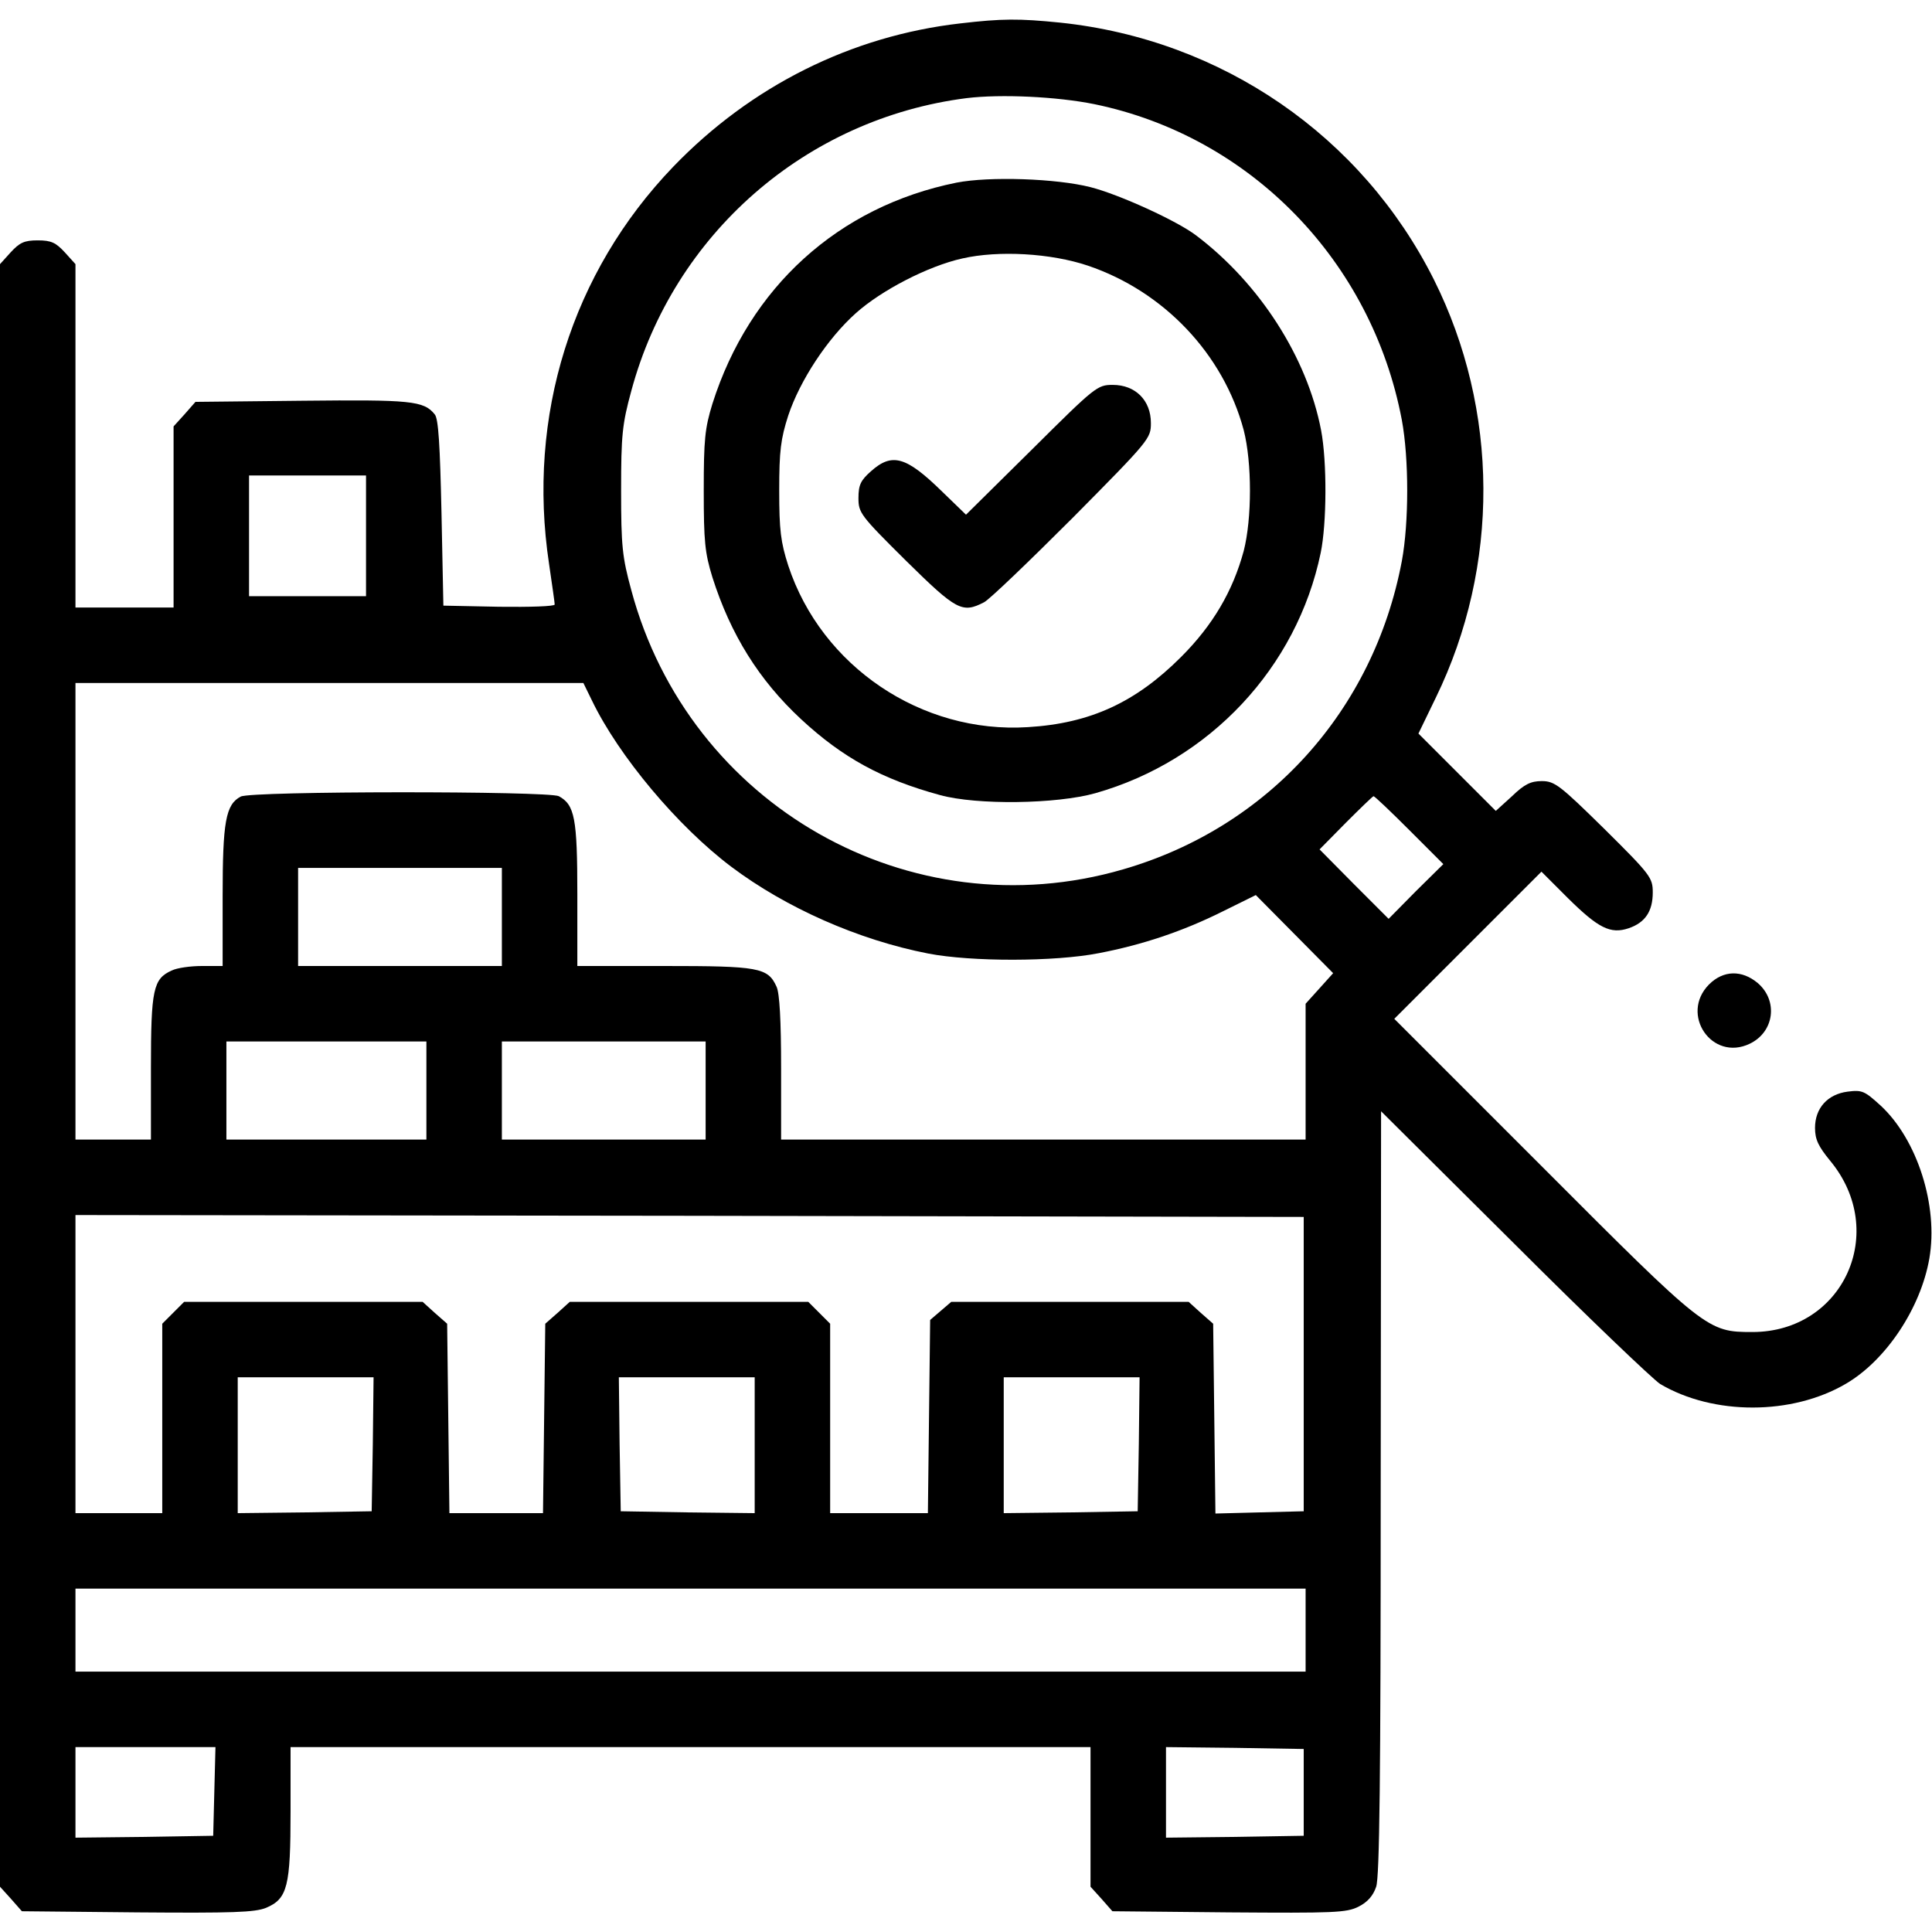 <?xml version="1.0" standalone="no"?>
<!DOCTYPE svg PUBLIC "-//W3C//DTD SVG 20010904//EN"
 "http://www.w3.org/TR/2001/REC-SVG-20010904/DTD/svg10.dtd">
<svg version="1.0" xmlns="http://www.w3.org/2000/svg"
 width="512pt" height="512pt" viewBox="0 0 512 512"
 preserveAspectRatio="xMidYMid meet">

<g transform="translate(0,512) scale(0.1,-0.1)"
fill="#000000" stroke="none">
<path d="M2545 5058 c-289 -33 -555 -166 -761 -380 -269 -280 -388 -661 -329
-1052 8 -55 15 -103 15 -108 0 -5 -66 -7 -147 -6 l-148 3 -5 246 c-4 179 -8
250 -18 261 -29 36 -63 39 -351 36 l-283 -3 -29 -33 -29 -32 0 -240 0 -240
-130 0 -130 0 0 455 0 455 -28 31 c-24 26 -36 32 -72 32 -36 0 -48 -6 -72 -32
l-28 -31 0 -2150 0 -2150 29 -32 29 -33 306 -3 c253 -2 311 0 341 12 57 24 65
57 65 256 l0 170 1060 0 1060 0 0 -185 0 -185 29 -32 29 -33 309 -3 c278 -2
311 -1 343 15 24 12 39 29 47 53 9 26 12 290 12 1045 l1 1010 353 -351 c193
-193 368 -360 387 -372 141 -83 349 -83 492 1 106 62 198 200 221 332 24 140
-32 315 -129 405 -43 39 -49 42 -88 37 -53 -7 -86 -44 -86 -96 0 -31 9 -49 40
-87 156 -188 35 -454 -206 -454 -119 0 -123 3 -559 440 l-390 390 195 195 195
195 70 -70 c81 -80 113 -96 161 -80 44 15 64 45 64 95 0 39 -6 47 -128 168
-118 116 -132 127 -166 127 -29 0 -46 -8 -79 -40 l-43 -39 -103 103 -102 102
46 95 c170 349 168 762 -5 1108 -191 381 -562 636 -990 681 -109 11 -154 11
-265 -2z m355 -214 c413 -85 735 -415 815 -837 19 -102 19 -272 0 -374 -75
-397 -355 -706 -739 -817 -564 -164 -1150 169 -1303 740 -24 88 -27 117 -27
264 0 147 3 176 27 264 112 416 463 722 889 776 91 11 239 4 338 -16z m-1930
-1144 l0 -160 -155 0 -155 0 0 160 0 160 155 0 155 0 0 -160z m599 -437 c71
-147 227 -333 369 -440 145 -109 337 -194 522 -230 114 -22 335 -22 452 1 115
22 223 58 329 111 l87 43 103 -104 102 -103 -36 -40 -37 -41 0 -180 0 -180
-695 0 -695 0 0 190 c0 125 -4 198 -12 215 -23 51 -47 55 -298 55 l-230 0 0
190 c0 202 -7 237 -49 260 -28 14 -815 14 -843 -1 -40 -21 -48 -67 -48 -264
l0 -185 -55 0 c-30 0 -66 -5 -80 -12 -49 -22 -55 -50 -55 -258 l0 -190 -100 0
-100 0 0 605 0 605 673 0 673 0 23 -47z m2166 -343 l90 -90 -73 -72 -72 -73
-92 92 -91 92 69 70 c38 38 71 70 74 71 3 0 46 -41 95 -90z m-2405 -230 l0
-130 -270 0 -270 0 0 130 0 130 270 0 270 0 0 -130z m-200 -460 l0 -130 -265
0 -265 0 0 130 0 130 265 0 265 0 0 -130z m740 0 l0 -130 -270 0 -270 0 0 130
0 130 270 0 270 0 0 -130z m1585 -725 l0 -390 -117 -3 -117 -3 -3 252 -3 251
-33 29 -32 29 -315 0 -314 0 -28 -24 -28 -24 -3 -256 -3 -256 -129 0 -130 0 0
251 0 251 -29 29 -29 29 -316 0 -316 0 -32 -29 -33 -29 -3 -251 -3 -251 -124
0 -124 0 -3 251 -3 251 -33 29 -32 29 -316 0 -316 0 -29 -29 -29 -29 0 -251 0
-251 -115 0 -115 0 0 395 0 395 1628 -2 1627 -3 0 -390z m-2467 -212 l-3 -178
-177 -3 -178 -2 0 180 0 180 180 0 180 0 -2 -177z m1012 -3 l0 -180 -177 2
-178 3 -3 178 -2 177 180 0 180 0 0 -180z m1018 3 l-3 -178 -177 -3 -178 -2 0
180 0 180 180 0 180 0 -2 -177z m442 -493 l0 -110 -1630 0 -1630 0 0 110 0
110 1630 0 1630 0 0 -110z m-2892 -427 l-3 -118 -182 -3 -183 -2 0 120 0 120
185 0 186 0 -3 -117z m2887 -3 l0 -115 -182 -3 -183 -2 0 120 0 120 183 -2
182 -3 0 -115z"/>
<path d="M2535 4636 c-313 -63 -549 -277 -647 -586 -20 -65 -23 -95 -23 -230
0 -135 3 -165 23 -230 48 -151 123 -272 235 -376 110 -102 214 -159 368 -201
98 -27 309 -24 412 5 303 86 534 333 597 637 16 77 17 241 1 325 -37 193 -163
389 -331 516 -51 39 -205 109 -280 128 -90 23 -268 29 -355 12z m348 -220
c201 -68 359 -234 413 -436 22 -86 22 -234 0 -320 -29 -107 -82 -197 -166
-281 -120 -120 -240 -176 -406 -186 -282 -18 -547 161 -635 428 -20 62 -24 94
-24 199 0 105 4 137 24 199 31 93 104 204 179 271 68 61 192 125 282 145 96
22 235 14 333 -19z"/>
<path d="M2734 3928 l-174 -172 -63 61 c-96 94 -133 104 -189 54 -27 -24 -33
-36 -33 -71 0 -39 5 -46 126 -166 134 -132 149 -140 207 -110 15 8 120 109
235 224 204 206 207 210 207 251 0 60 -41 101 -101 101 -41 0 -46 -4 -215
-172z"/>
<path d="M4529 2511 c-78 -79 8 -205 108 -157 65 31 76 114 21 161 -42 35 -91
34 -129 -4z"/>
</g>
</svg>
